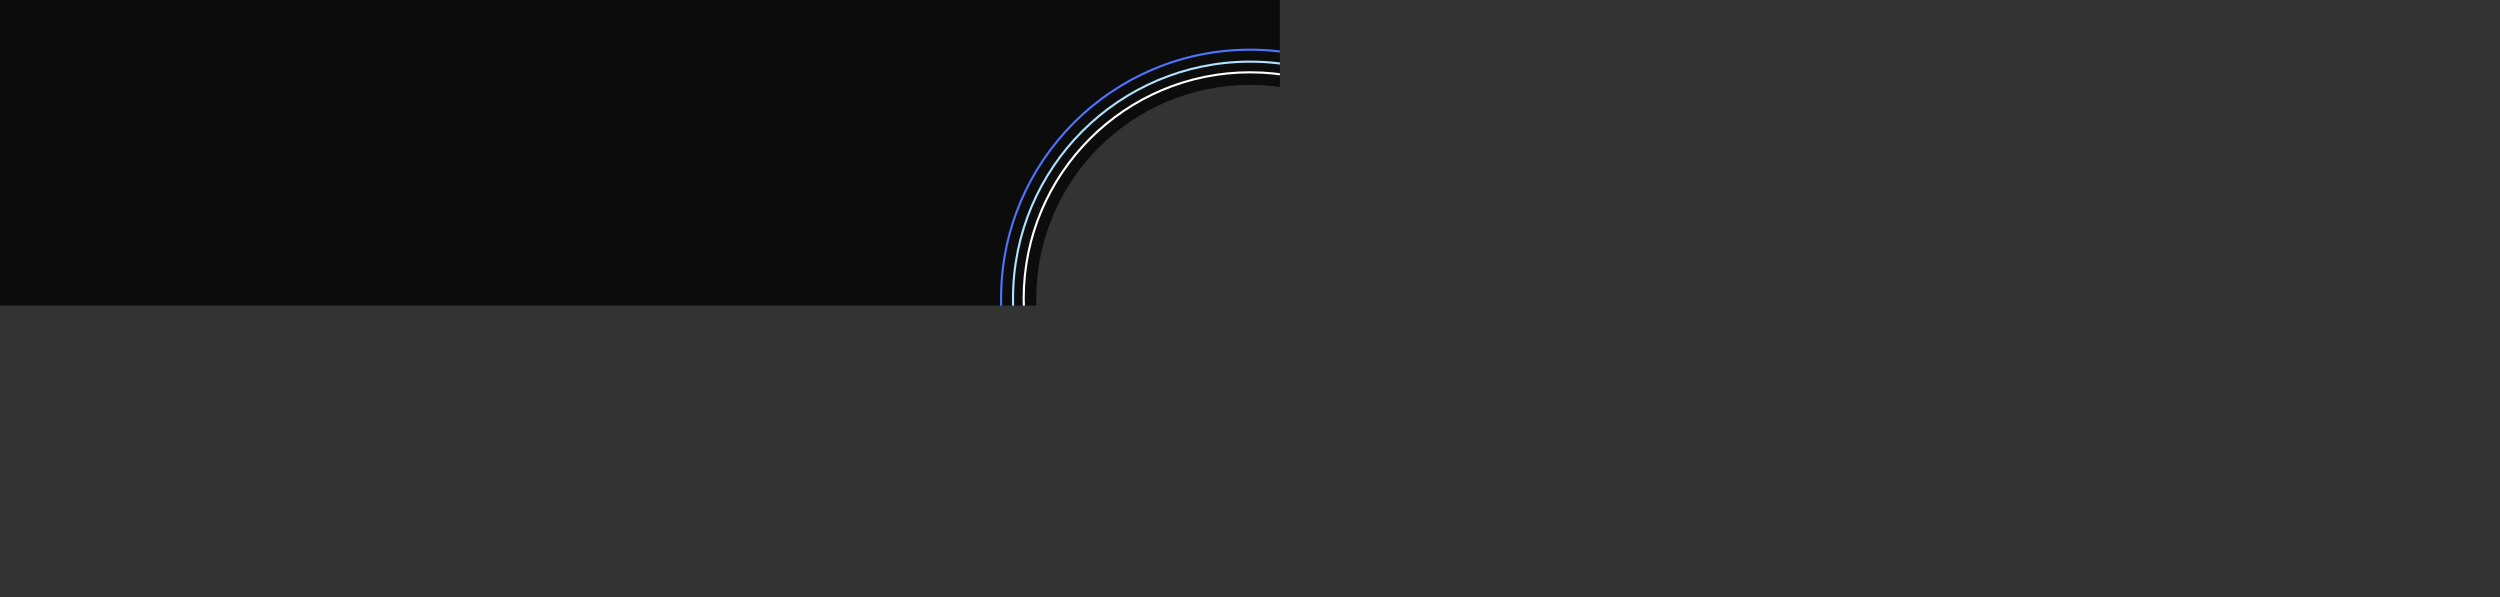 <?xml version="1.0" encoding="UTF-8"?>
<svg width="5860px" height="1400px" viewBox="0 0 5860 1400" version="1.1" xmlns="http://www.w3.org/2000/svg" xmlns:xlink="http://www.w3.org/1999/xlink">
    <rect x="0" y="0" width="5860" height="1400" fill="#333333" stroke="none"/>
    <title>AP-Circular-frame</title>
    <defs>
        <rect id="path-1" x="0" y="0" width="5860" height="1400"></rect>
    </defs>
    <g id="Page-1" stroke="none" stroke-width="1" fill="none" fill-rule="evenodd">
        <g id="AP-Circular-frame">
            <mask id="mask-2" fill="white">
                <use xlink:href="#path-1"></use>
            </mask>
            <g id="SVGID_1_"></g>
            <g id="Group" mask="url(#mask-2)">
                <g transform="translate(0, -2230)">
                    <path d="M5860,0 L0,0 L0,5860 L5860,5860 L5860,0 Z M2930,2429 C2653.31,2429 2429,2653.31 2429,2930 C2429,3206.69 2653.31,3431 2930,3431 C3206.69,3431 3431,3206.69 3431,2930 C3431,2653.31 3206.69,2429 2930,2429 Z" id="Shape" stroke="none" fill="#0C0C0C" fill-rule="evenodd"></path>
                    <circle id="Oval" stroke="#FFFFFF" stroke-width="5" fill="none" cx="2930.29" cy="2930.29" r="530.79"></circle>
                    <circle id="Oval" stroke="#AEE2FF" stroke-width="5" fill="none" cx="2930.15" cy="2930.15" r="555.65"></circle>
                    <circle id="Oval" stroke="#4D73FF" stroke-width="5" fill="none" cx="2930.04" cy="2930.04" r="583.54"></circle>
                </g>
            </g>
        </g>
    </g>
</svg>